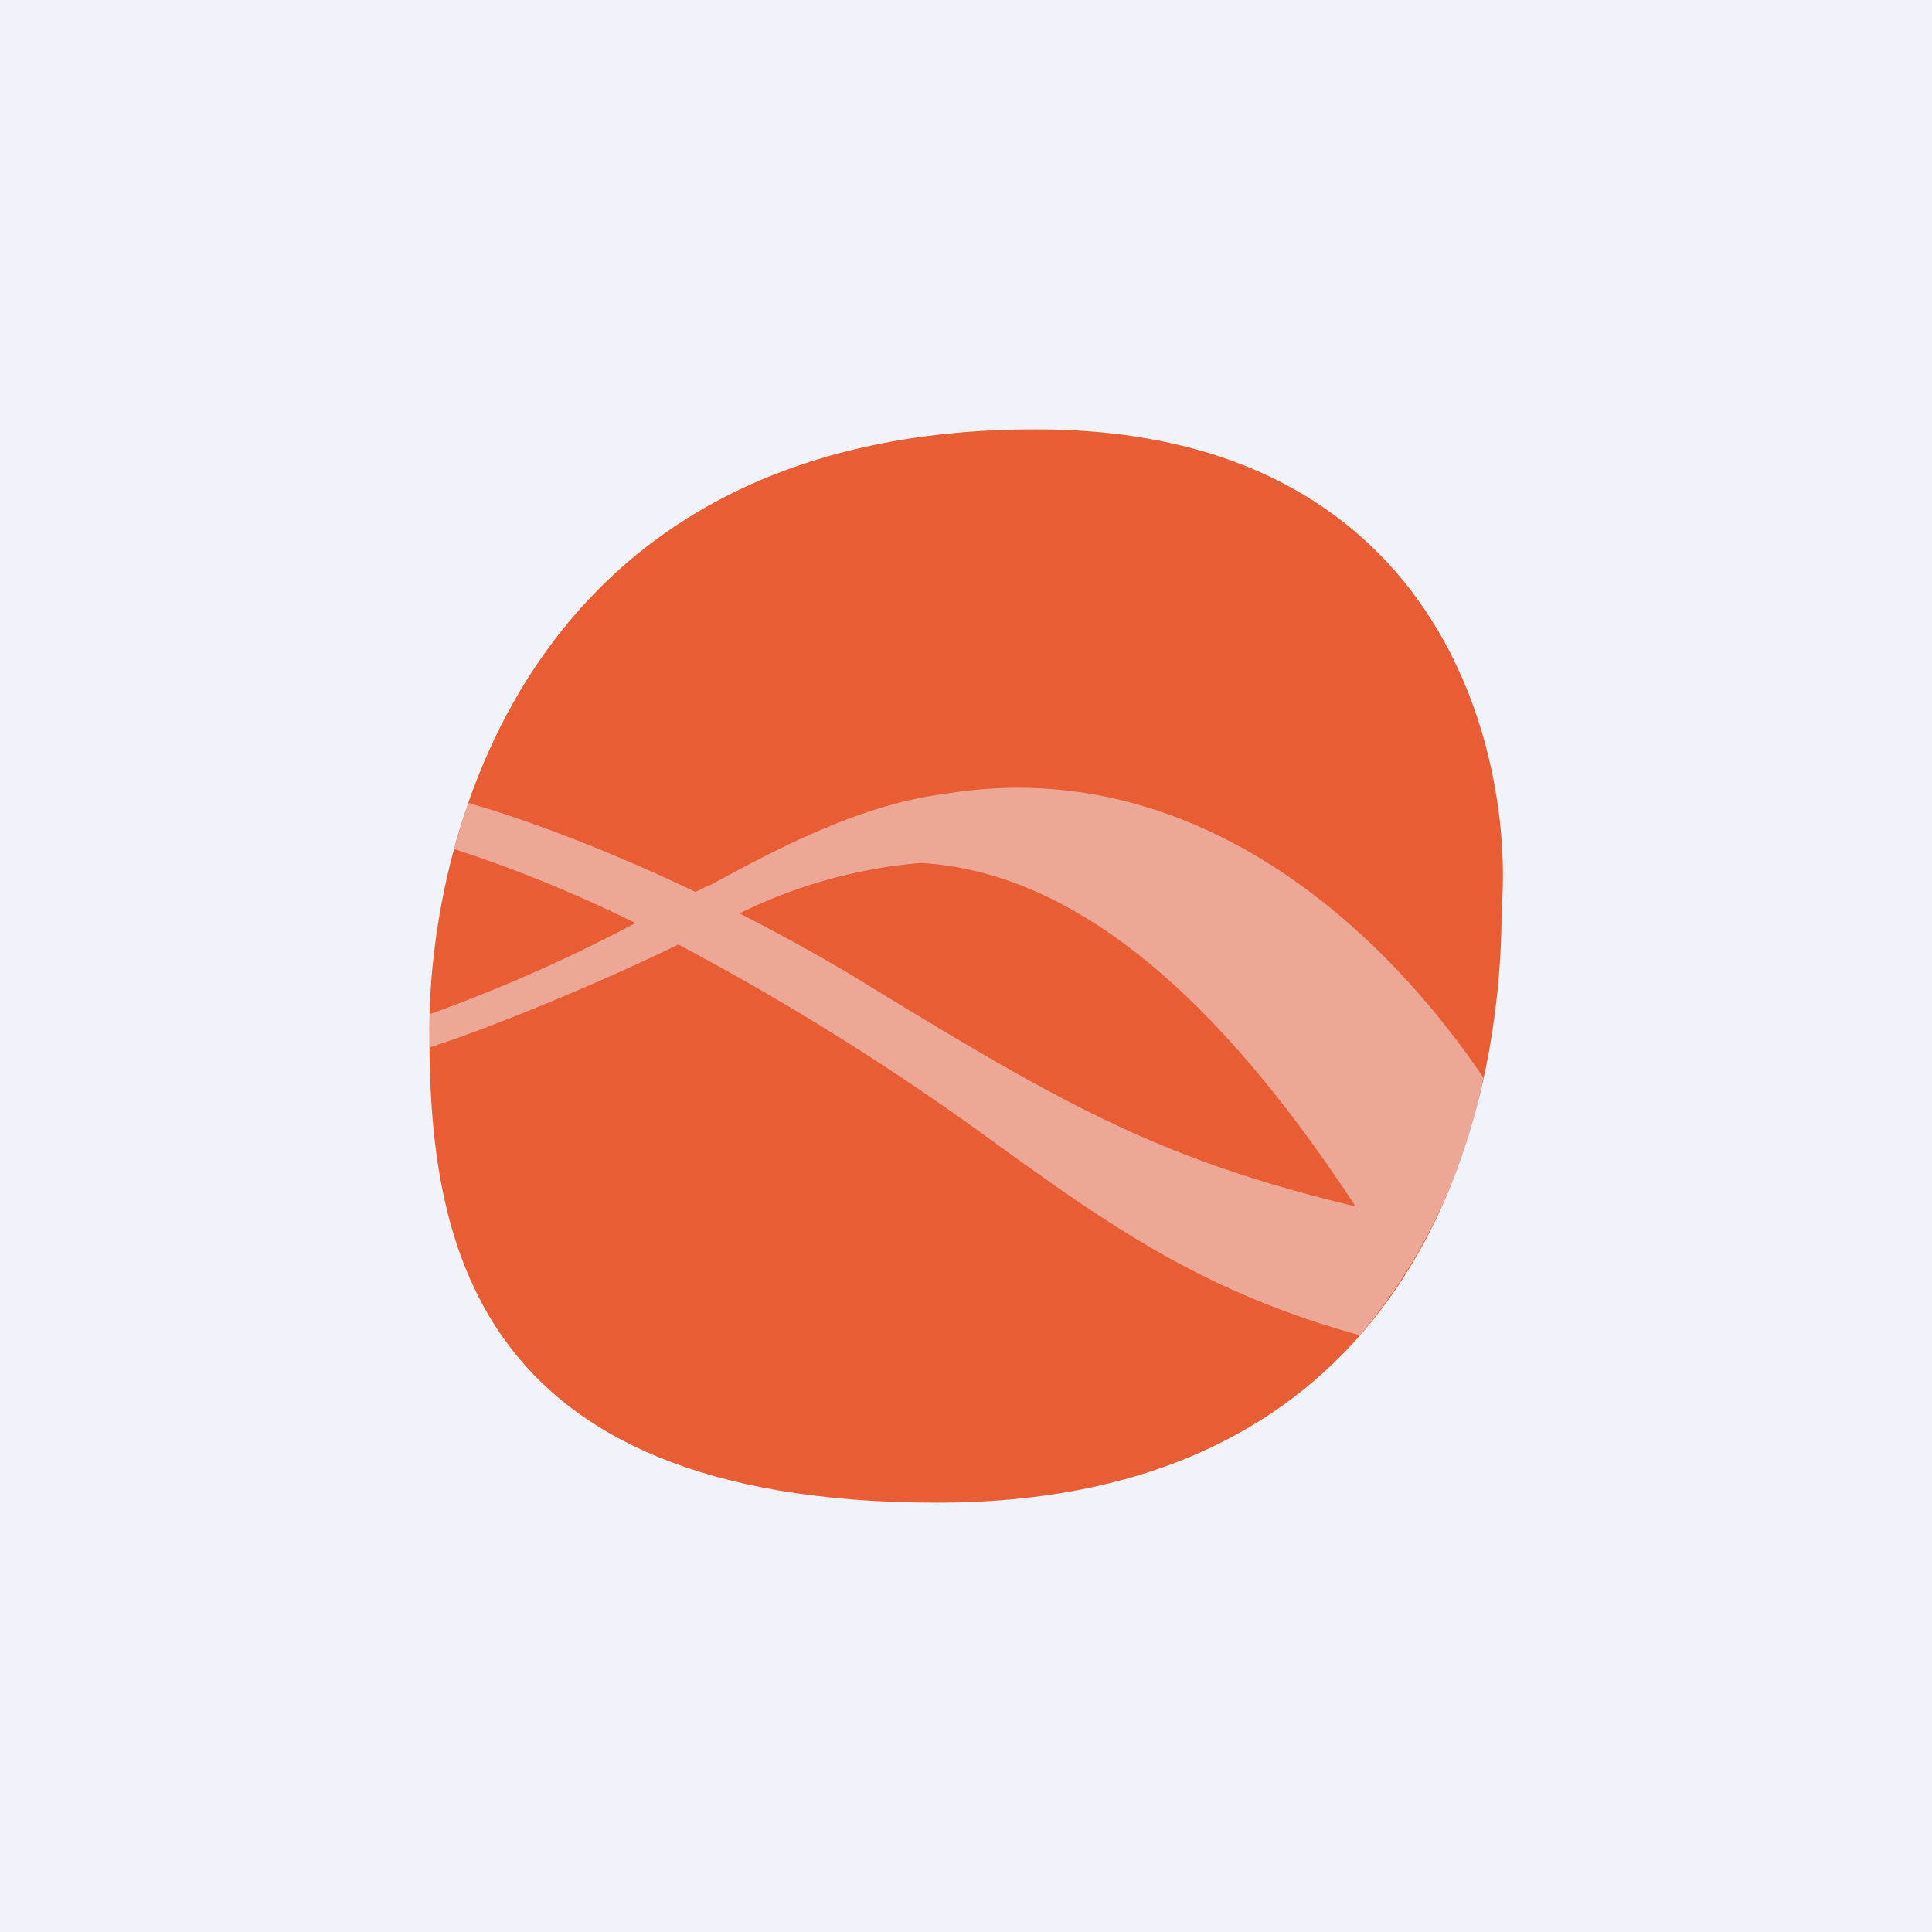 <!-- by TradingView --><svg width="18" height="18" viewBox="0 0 18 18" xmlns="http://www.w3.org/2000/svg"><path fill="#F0F3FA" d="M0 0h18v18H0z"/><path d="M9.65 4c3.76 0 4.46 2.99 4.34 4.48 0 2.02-.85 5.52-5.26 5.52C4.33 14 4 11.47 4 9.6 4 7.74 4.95 4 9.65 4Z" fill="#E85D33"/><path d="m4.23 7.91.13-.43c.46.13 1.22.4 2.12.83l.12-.06h.01C7.2 7.93 8 7.5 8.78 7.4c2.23-.38 4 1.1 5.04 2.64a5.33 5.33 0 0 1-1.15 2.4c-1.46-.4-2.34-1.03-3.37-1.77A24.02 24.02 0 0 0 6.32 8.8c-.8.39-1.79.79-2.32.96a14.1 14.1 0 0 1 0-.31 14.6 14.6 0 0 0 1.92-.85 12.5 12.5 0 0 0-1.69-.69Zm4.35.13a4.7 4.7 0 0 0-1.69.47c.37.19.76.4 1.15.64 1.85 1.13 2.75 1.65 4.59 2.09-.98-1.49-2.35-3.1-4.05-3.2Z" fill="#F0F3FA" fill-opacity=".5"/></svg>